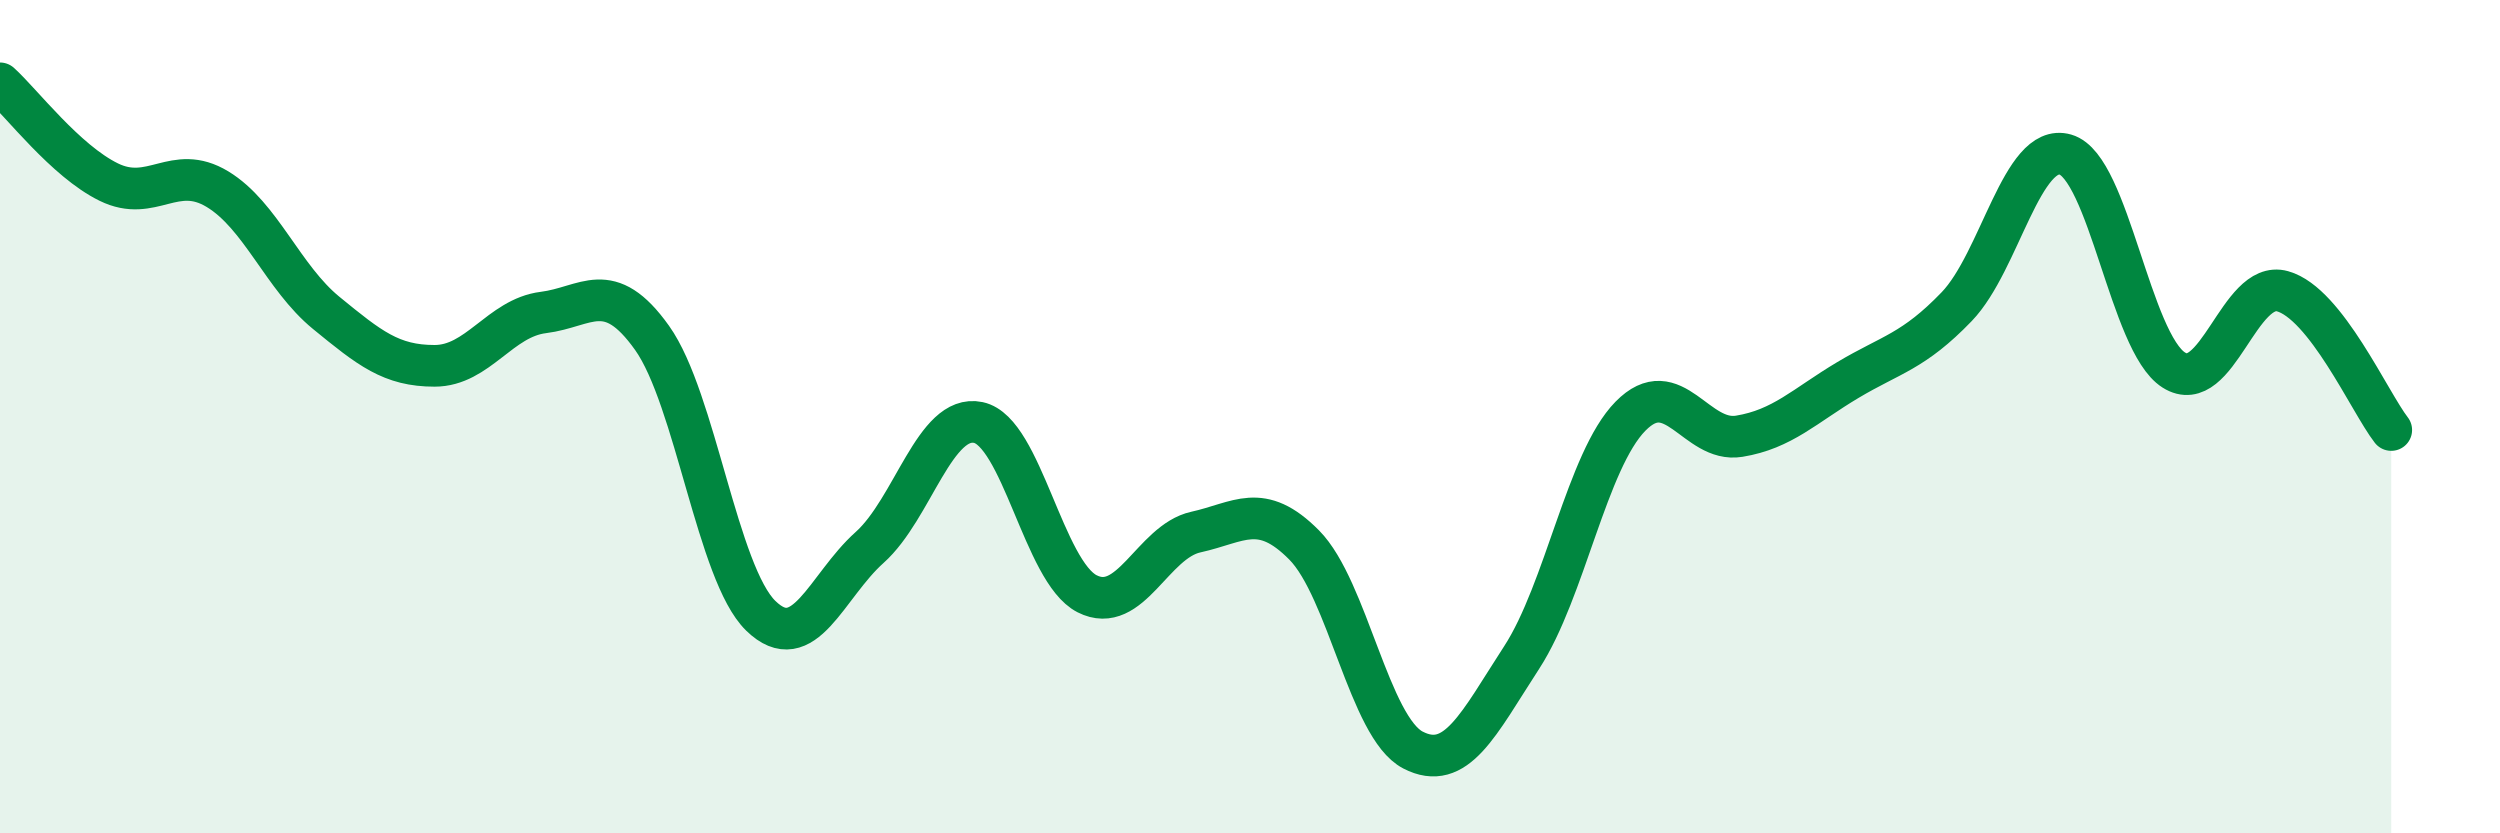 
    <svg width="60" height="20" viewBox="0 0 60 20" xmlns="http://www.w3.org/2000/svg">
      <path
        d="M 0,2 C 0.52,2.47 1.57,3.86 2.61,4.37 C 3.65,4.88 4.18,3.91 5.22,4.54 C 6.26,5.17 6.79,6.66 7.83,7.51 C 8.87,8.36 9.39,8.78 10.43,8.78 C 11.47,8.78 12,7.63 13.04,7.5 C 14.08,7.37 14.61,6.65 15.65,8.11 C 16.69,9.57 17.22,13.77 18.26,14.78 C 19.3,15.79 19.83,14.07 20.87,13.14 C 21.91,12.21 22.44,9.92 23.48,10.14 C 24.52,10.36 25.05,13.72 26.09,14.25 C 27.13,14.78 27.66,13 28.7,12.77 C 29.74,12.54 30.26,12.03 31.3,13.08 C 32.34,14.13 32.87,17.46 33.91,18 C 34.95,18.54 35.48,17.38 36.52,15.78 C 37.56,14.18 38.09,11.05 39.13,9.99 C 40.17,8.93 40.7,10.64 41.74,10.47 C 42.78,10.3 43.31,9.74 44.35,9.12 C 45.39,8.5 45.92,8.44 46.96,7.36 C 48,6.28 48.53,3.41 49.57,3.71 C 50.61,4.01 51.13,8.22 52.17,8.88 C 53.21,9.54 53.74,6.7 54.78,6.99 C 55.82,7.28 56.87,9.65 57.39,10.32L57.39 20L0 20Z"
        fill="#008740"
        opacity="0.1"
        stroke-linecap="round"
        stroke-linejoin="round"
      />
      <path
        d="M 0,2 C 0.52,2.47 1.57,3.86 2.61,4.37 C 3.65,4.88 4.18,3.91 5.22,4.54 C 6.26,5.17 6.79,6.66 7.83,7.51 C 8.87,8.36 9.39,8.78 10.43,8.78 C 11.47,8.78 12,7.63 13.04,7.5 C 14.08,7.37 14.61,6.65 15.65,8.11 C 16.69,9.57 17.22,13.77 18.26,14.78 C 19.3,15.79 19.83,14.07 20.87,13.14 C 21.91,12.21 22.44,9.92 23.48,10.14 C 24.52,10.36 25.05,13.72 26.09,14.25 C 27.13,14.78 27.66,13 28.7,12.77 C 29.74,12.54 30.26,12.03 31.3,13.08 C 32.34,14.13 32.87,17.46 33.91,18 C 34.95,18.54 35.48,17.38 36.52,15.78 C 37.56,14.18 38.09,11.05 39.13,9.99 C 40.17,8.93 40.7,10.64 41.74,10.47 C 42.78,10.3 43.31,9.74 44.35,9.12 C 45.39,8.5 45.92,8.44 46.96,7.36 C 48,6.28 48.53,3.41 49.57,3.71 C 50.61,4.01 51.13,8.22 52.17,8.88 C 53.21,9.54 53.74,6.7 54.78,6.99 C 55.82,7.28 56.87,9.65 57.39,10.32"
        stroke="#008740"
        stroke-width="1"
        fill="none"
        stroke-linecap="round"
        stroke-linejoin="round"
      />
    </svg>
  